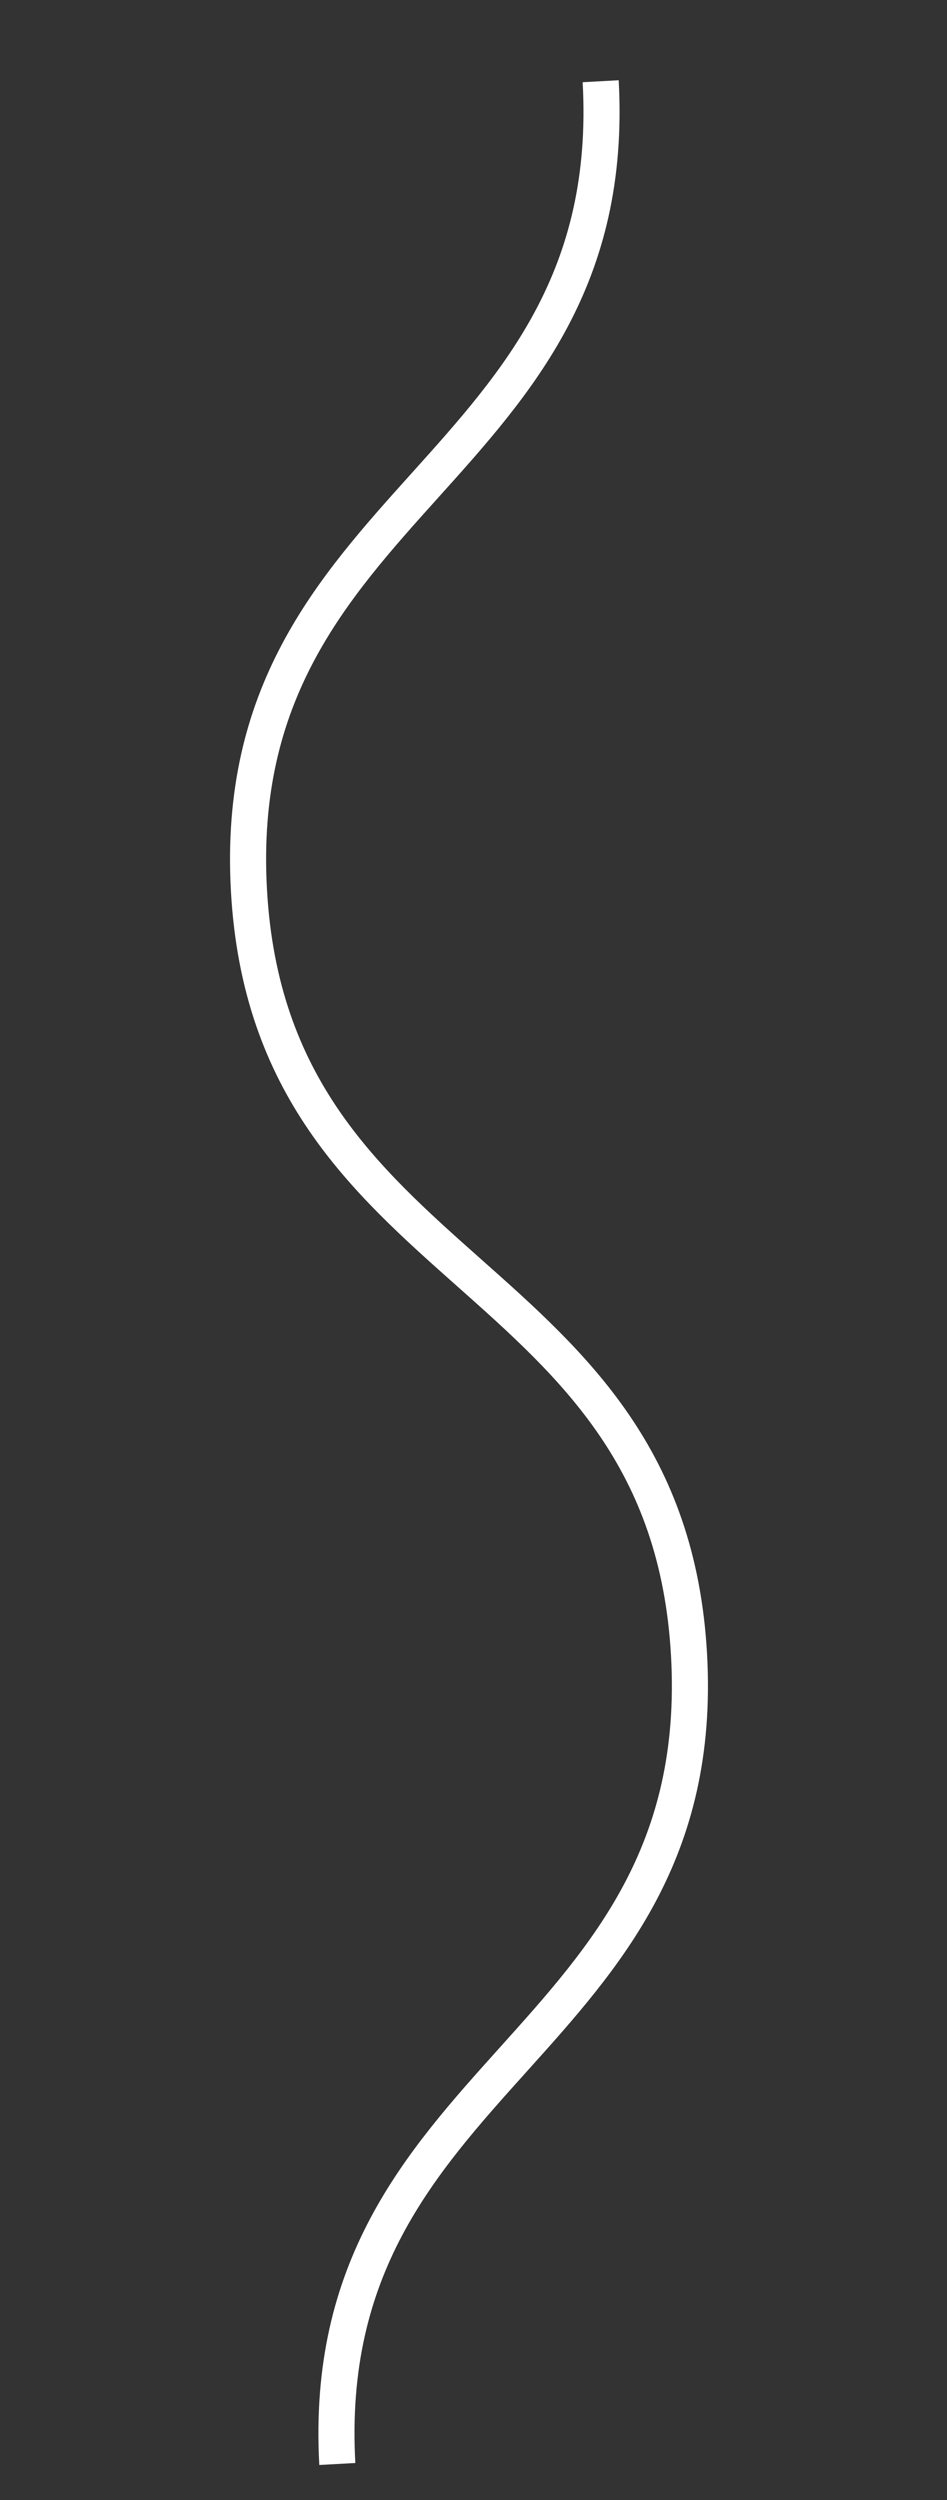 <?xml version="1.0" encoding="UTF-8"?> <!-- Generator: Adobe Illustrator 22.0.1, SVG Export Plug-In . SVG Version: 6.00 Build 0) --> <svg xmlns="http://www.w3.org/2000/svg" xmlns:xlink="http://www.w3.org/1999/xlink" id="Слой_1" x="0px" y="0px" viewBox="0 0 52.5 138.5" style="enable-background:new 0 0 52.5 138.5;" xml:space="preserve"><rect x="0" y="0" width="52.5" height="138.5" fill="#333333" stroke="none"/> <style type="text/css"> .st0{fill:none;stroke:#FFFFFF;stroke-width:2;stroke-miterlimit:10;} </style> <g> <path class="st0" d="M33.3,4.5c1.2,21.8-20.7,23-19.5,44.8C15,71.1,37,69.9,38.2,91.7c1.2,21.8-20.7,23-19.5,44.8"></path> </g> </svg> 